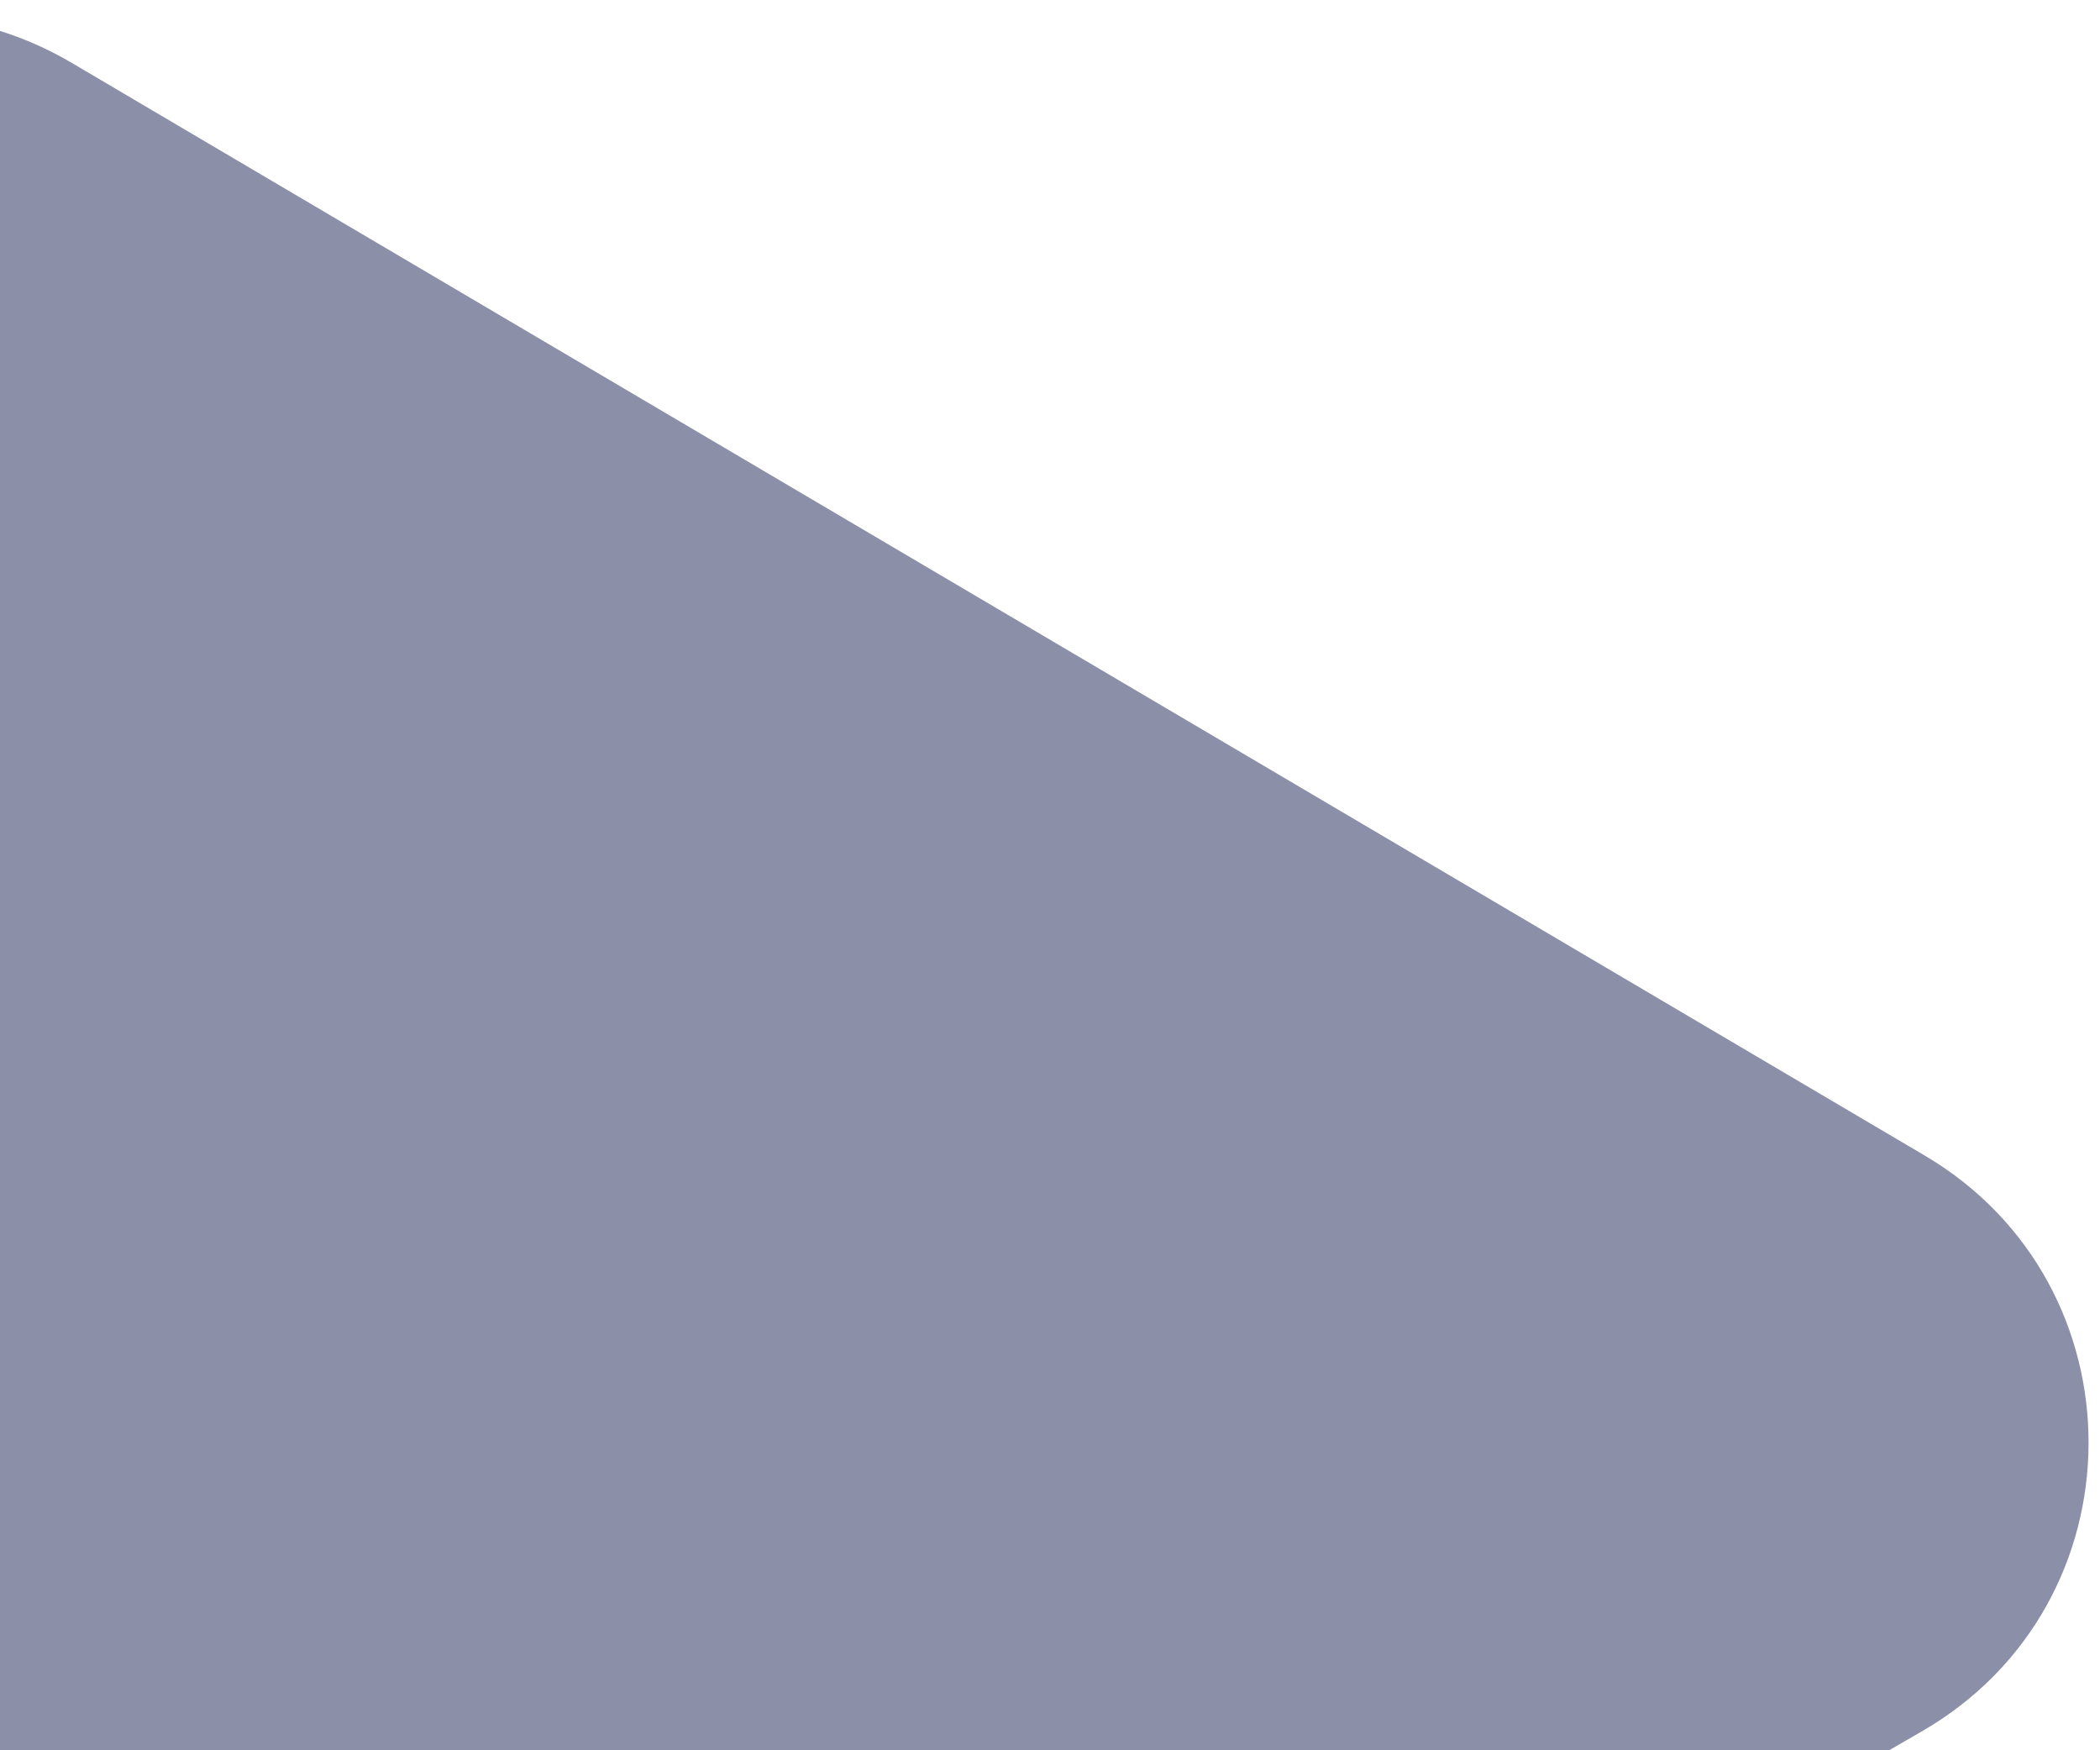 <svg width="126" height="105" viewBox="0 0 126 105" fill="none" xmlns="http://www.w3.org/2000/svg">
<path opacity="0.5" d="M115.472 69.314L4.306 3.772C-8.984 -4.064 -25.766 5.462 -25.852 20.89L-26.573 151.03C-26.658 166.475 -9.949 176.184 3.427 168.461L115.314 103.863C128.577 96.206 128.664 77.092 115.472 69.314Z" fill="#1A2053"/>
</svg>

